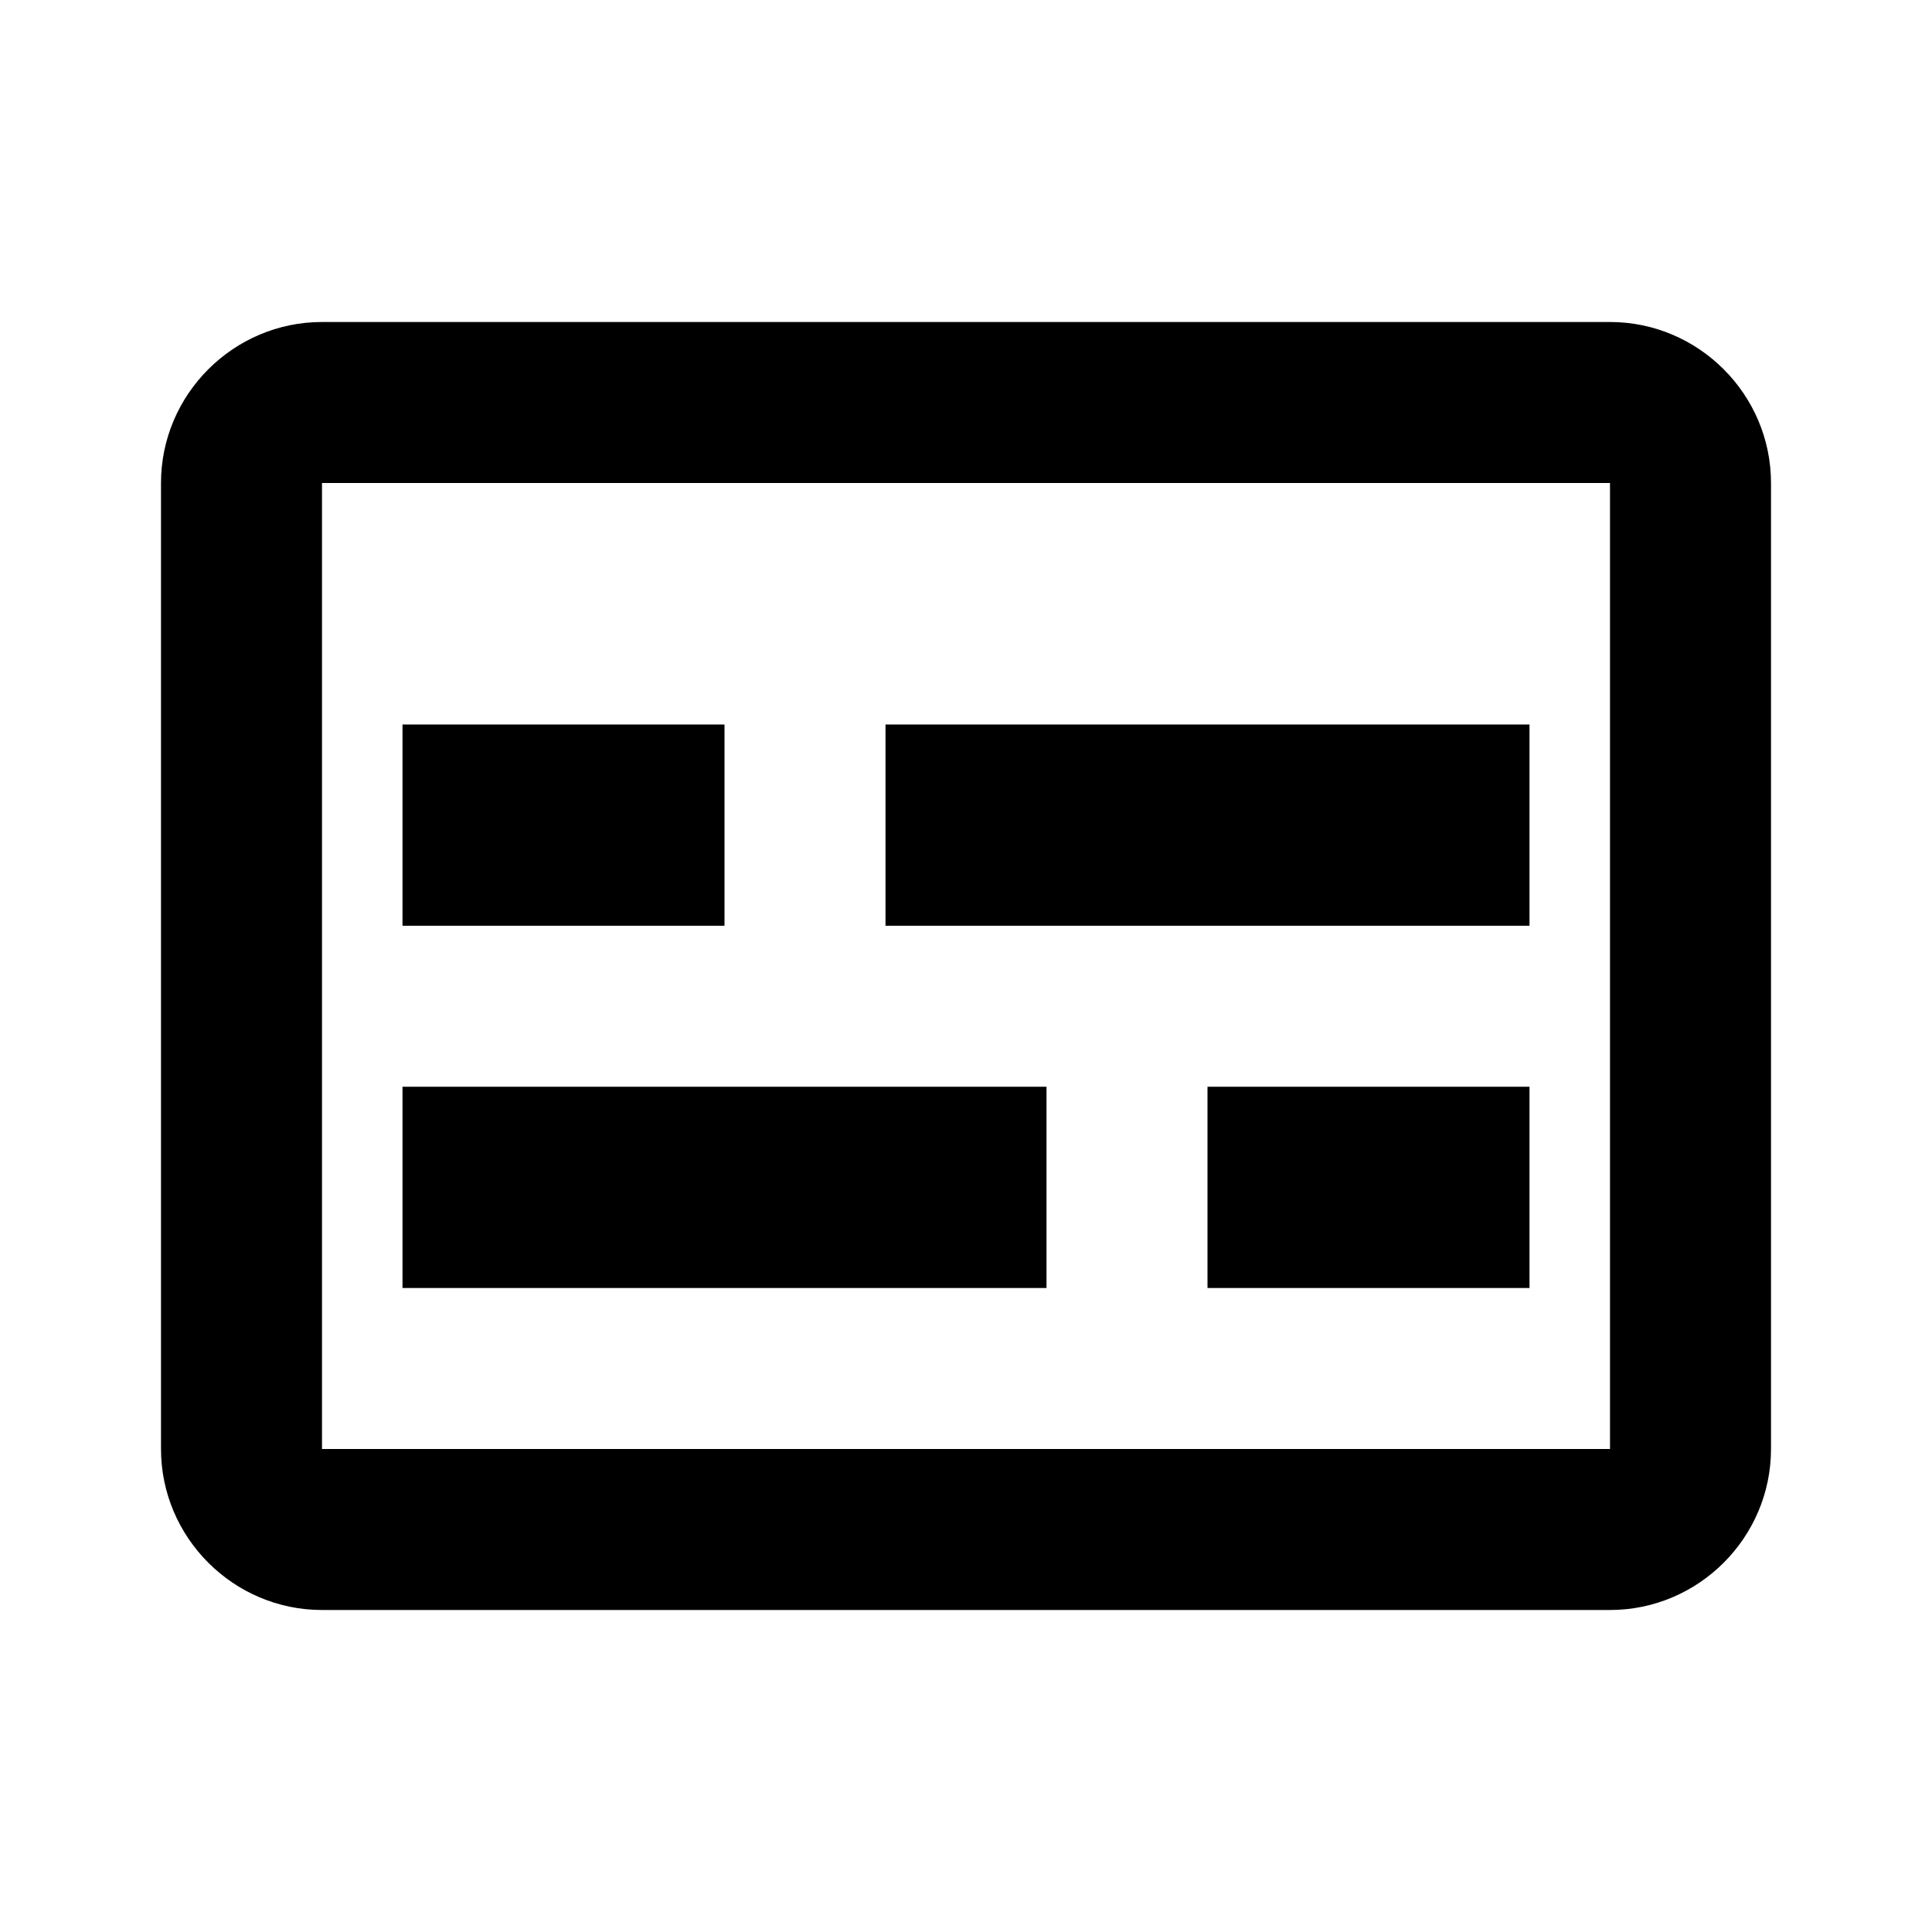 <svg width="24px" height="24px" viewBox="0 0 24 24" xmlns="http://www.w3.org/2000/svg" fill="currentColor">
    <path d="M20 4H4C2.9 4 2 4.9 2 6V18C2 19.1 2.9 20 4 20H20C21.1 20 22 19.1 22 18V6C22 4.9 21.1 4 20 4ZM20 18H4V6H20V18Z"/>
    
    <rect x="5" y="9" width="4" height="2.5"/>
    <rect x="11" y="9" width="8" height="2.5"/>
    
    <rect x="5" y="13.5" width="8" height="2.5"/>
    <rect x="15" y="13.5" width="4" height="2.5"/>
</svg>